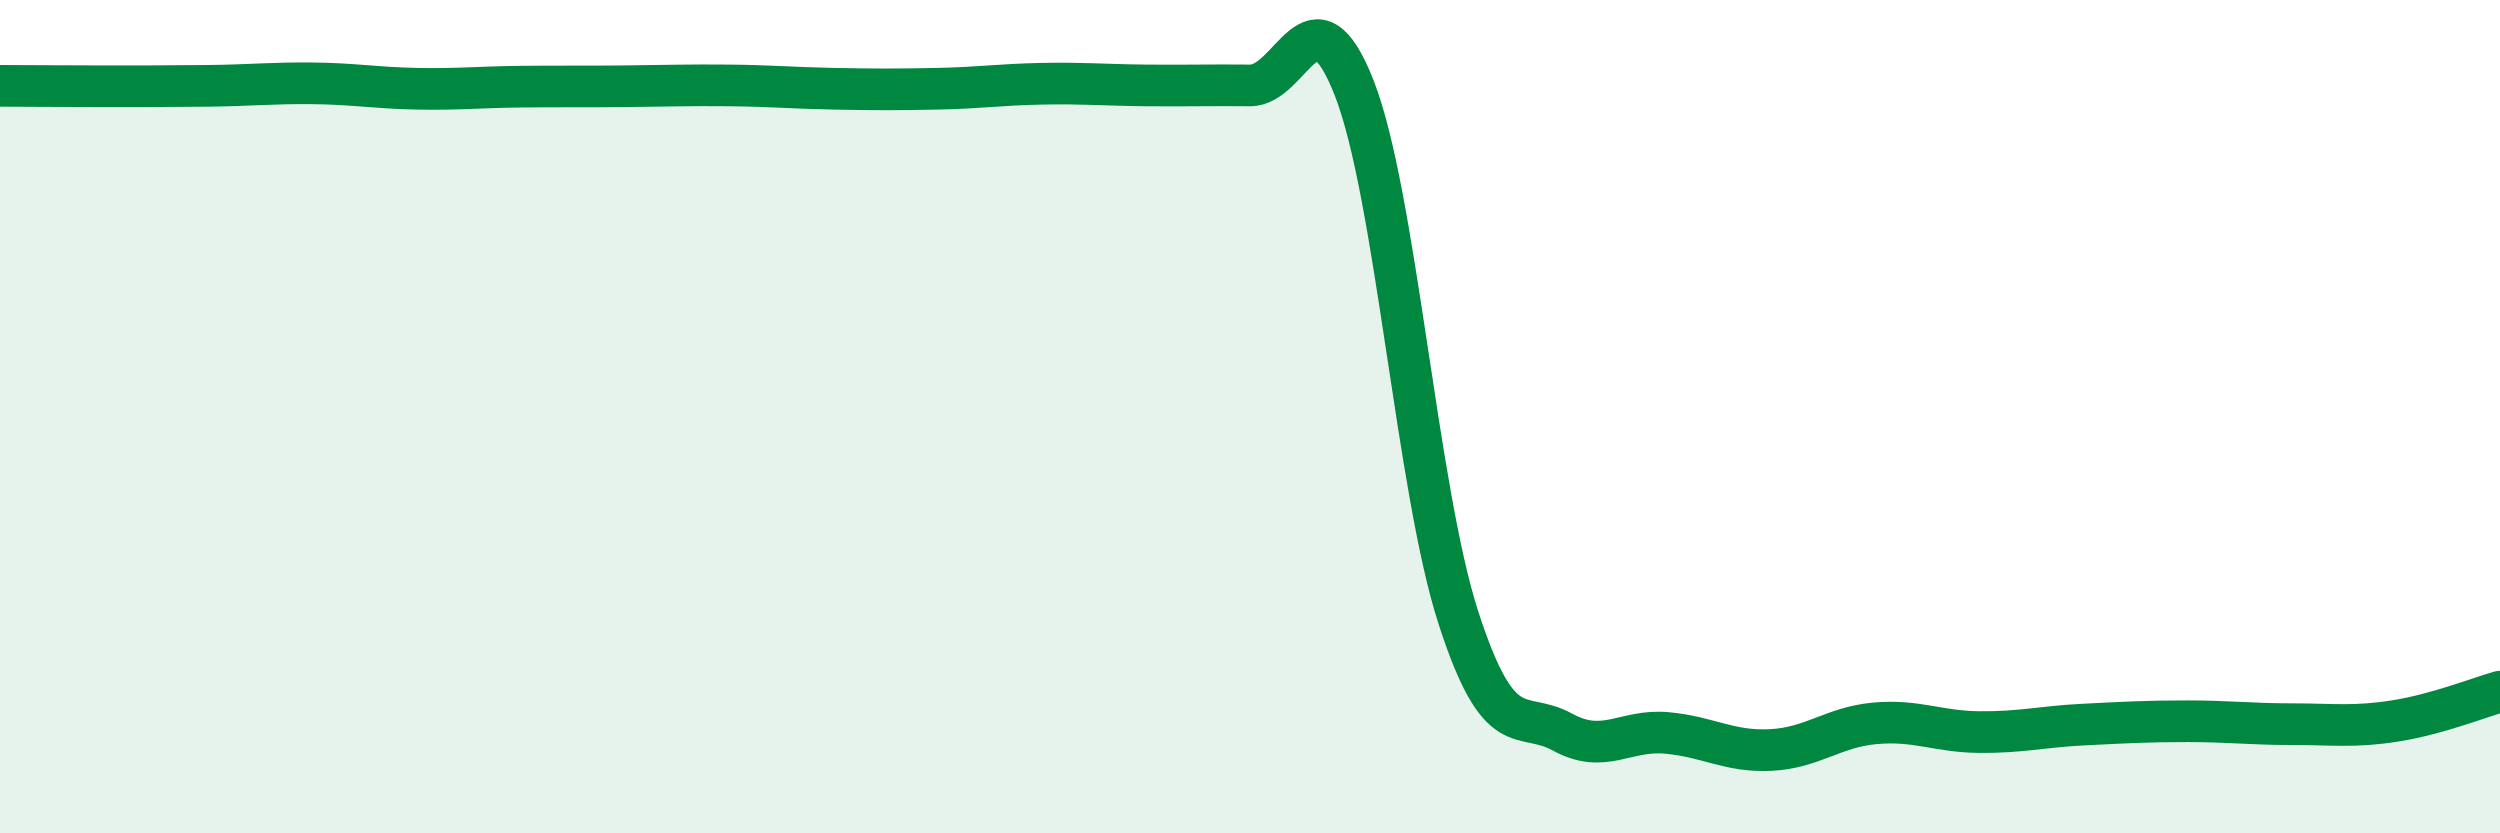 
    <svg width="60" height="20" viewBox="0 0 60 20" xmlns="http://www.w3.org/2000/svg">
      <path
        d="M 0,2.06 C 0.5,2.06 1.5,2.07 2.5,2.07 C 3.5,2.07 4,2.07 5,2.06 C 6,2.05 6.5,1.99 7.5,2 C 8.5,2.01 9,2.11 10,2.13 C 11,2.15 11.5,2.09 12.5,2.08 C 13.5,2.07 14,2.08 15,2.07 C 16,2.06 16.5,2.04 17.5,2.05 C 18.5,2.06 19,2.11 20,2.13 C 21,2.15 21.5,2.15 22.5,2.13 C 23.5,2.11 24,2.03 25,2.01 C 26,1.99 26.5,2.04 27.5,2.05 C 28.5,2.06 29,2.04 30,2.05 C 31,2.06 31.5,-0.44 32.5,2.11 C 33.5,4.66 34,11.73 35,14.82 C 36,17.91 36.5,17.02 37.5,17.57 C 38.5,18.12 39,17.5 40,17.59 C 41,17.68 41.5,18.05 42.5,18 C 43.5,17.95 44,17.45 45,17.36 C 46,17.27 46.5,17.56 47.5,17.57 C 48.5,17.58 49,17.44 50,17.39 C 51,17.34 51.5,17.31 52.5,17.31 C 53.5,17.31 54,17.38 55,17.38 C 56,17.38 56.5,17.46 57.5,17.3 C 58.5,17.14 59.5,16.74 60,16.6L60 20L0 20Z"
        fill="#008740"
        opacity="0.1"
        stroke-linecap="round"
        stroke-linejoin="round"
      />
      <path
        d="M 0,2.06 C 0.5,2.06 1.5,2.07 2.5,2.07 C 3.5,2.07 4,2.07 5,2.06 C 6,2.05 6.5,1.99 7.5,2 C 8.5,2.01 9,2.11 10,2.13 C 11,2.15 11.5,2.09 12.5,2.08 C 13.5,2.07 14,2.08 15,2.07 C 16,2.06 16.5,2.04 17.5,2.05 C 18.5,2.06 19,2.11 20,2.13 C 21,2.15 21.5,2.15 22.5,2.13 C 23.5,2.11 24,2.03 25,2.01 C 26,1.99 26.5,2.04 27.5,2.05 C 28.5,2.06 29,2.04 30,2.05 C 31,2.06 31.5,-0.44 32.5,2.11 C 33.5,4.66 34,11.73 35,14.82 C 36,17.91 36.5,17.02 37.5,17.57 C 38.5,18.12 39,17.5 40,17.59 C 41,17.68 41.5,18.05 42.5,18 C 43.5,17.95 44,17.45 45,17.36 C 46,17.27 46.5,17.56 47.5,17.57 C 48.5,17.58 49,17.44 50,17.39 C 51,17.34 51.5,17.31 52.5,17.31 C 53.5,17.31 54,17.38 55,17.38 C 56,17.38 56.5,17.46 57.5,17.3 C 58.5,17.14 59.5,16.74 60,16.6"
        stroke="#008740"
        stroke-width="1"
        fill="none"
        stroke-linecap="round"
        stroke-linejoin="round"
      />
    </svg>
  